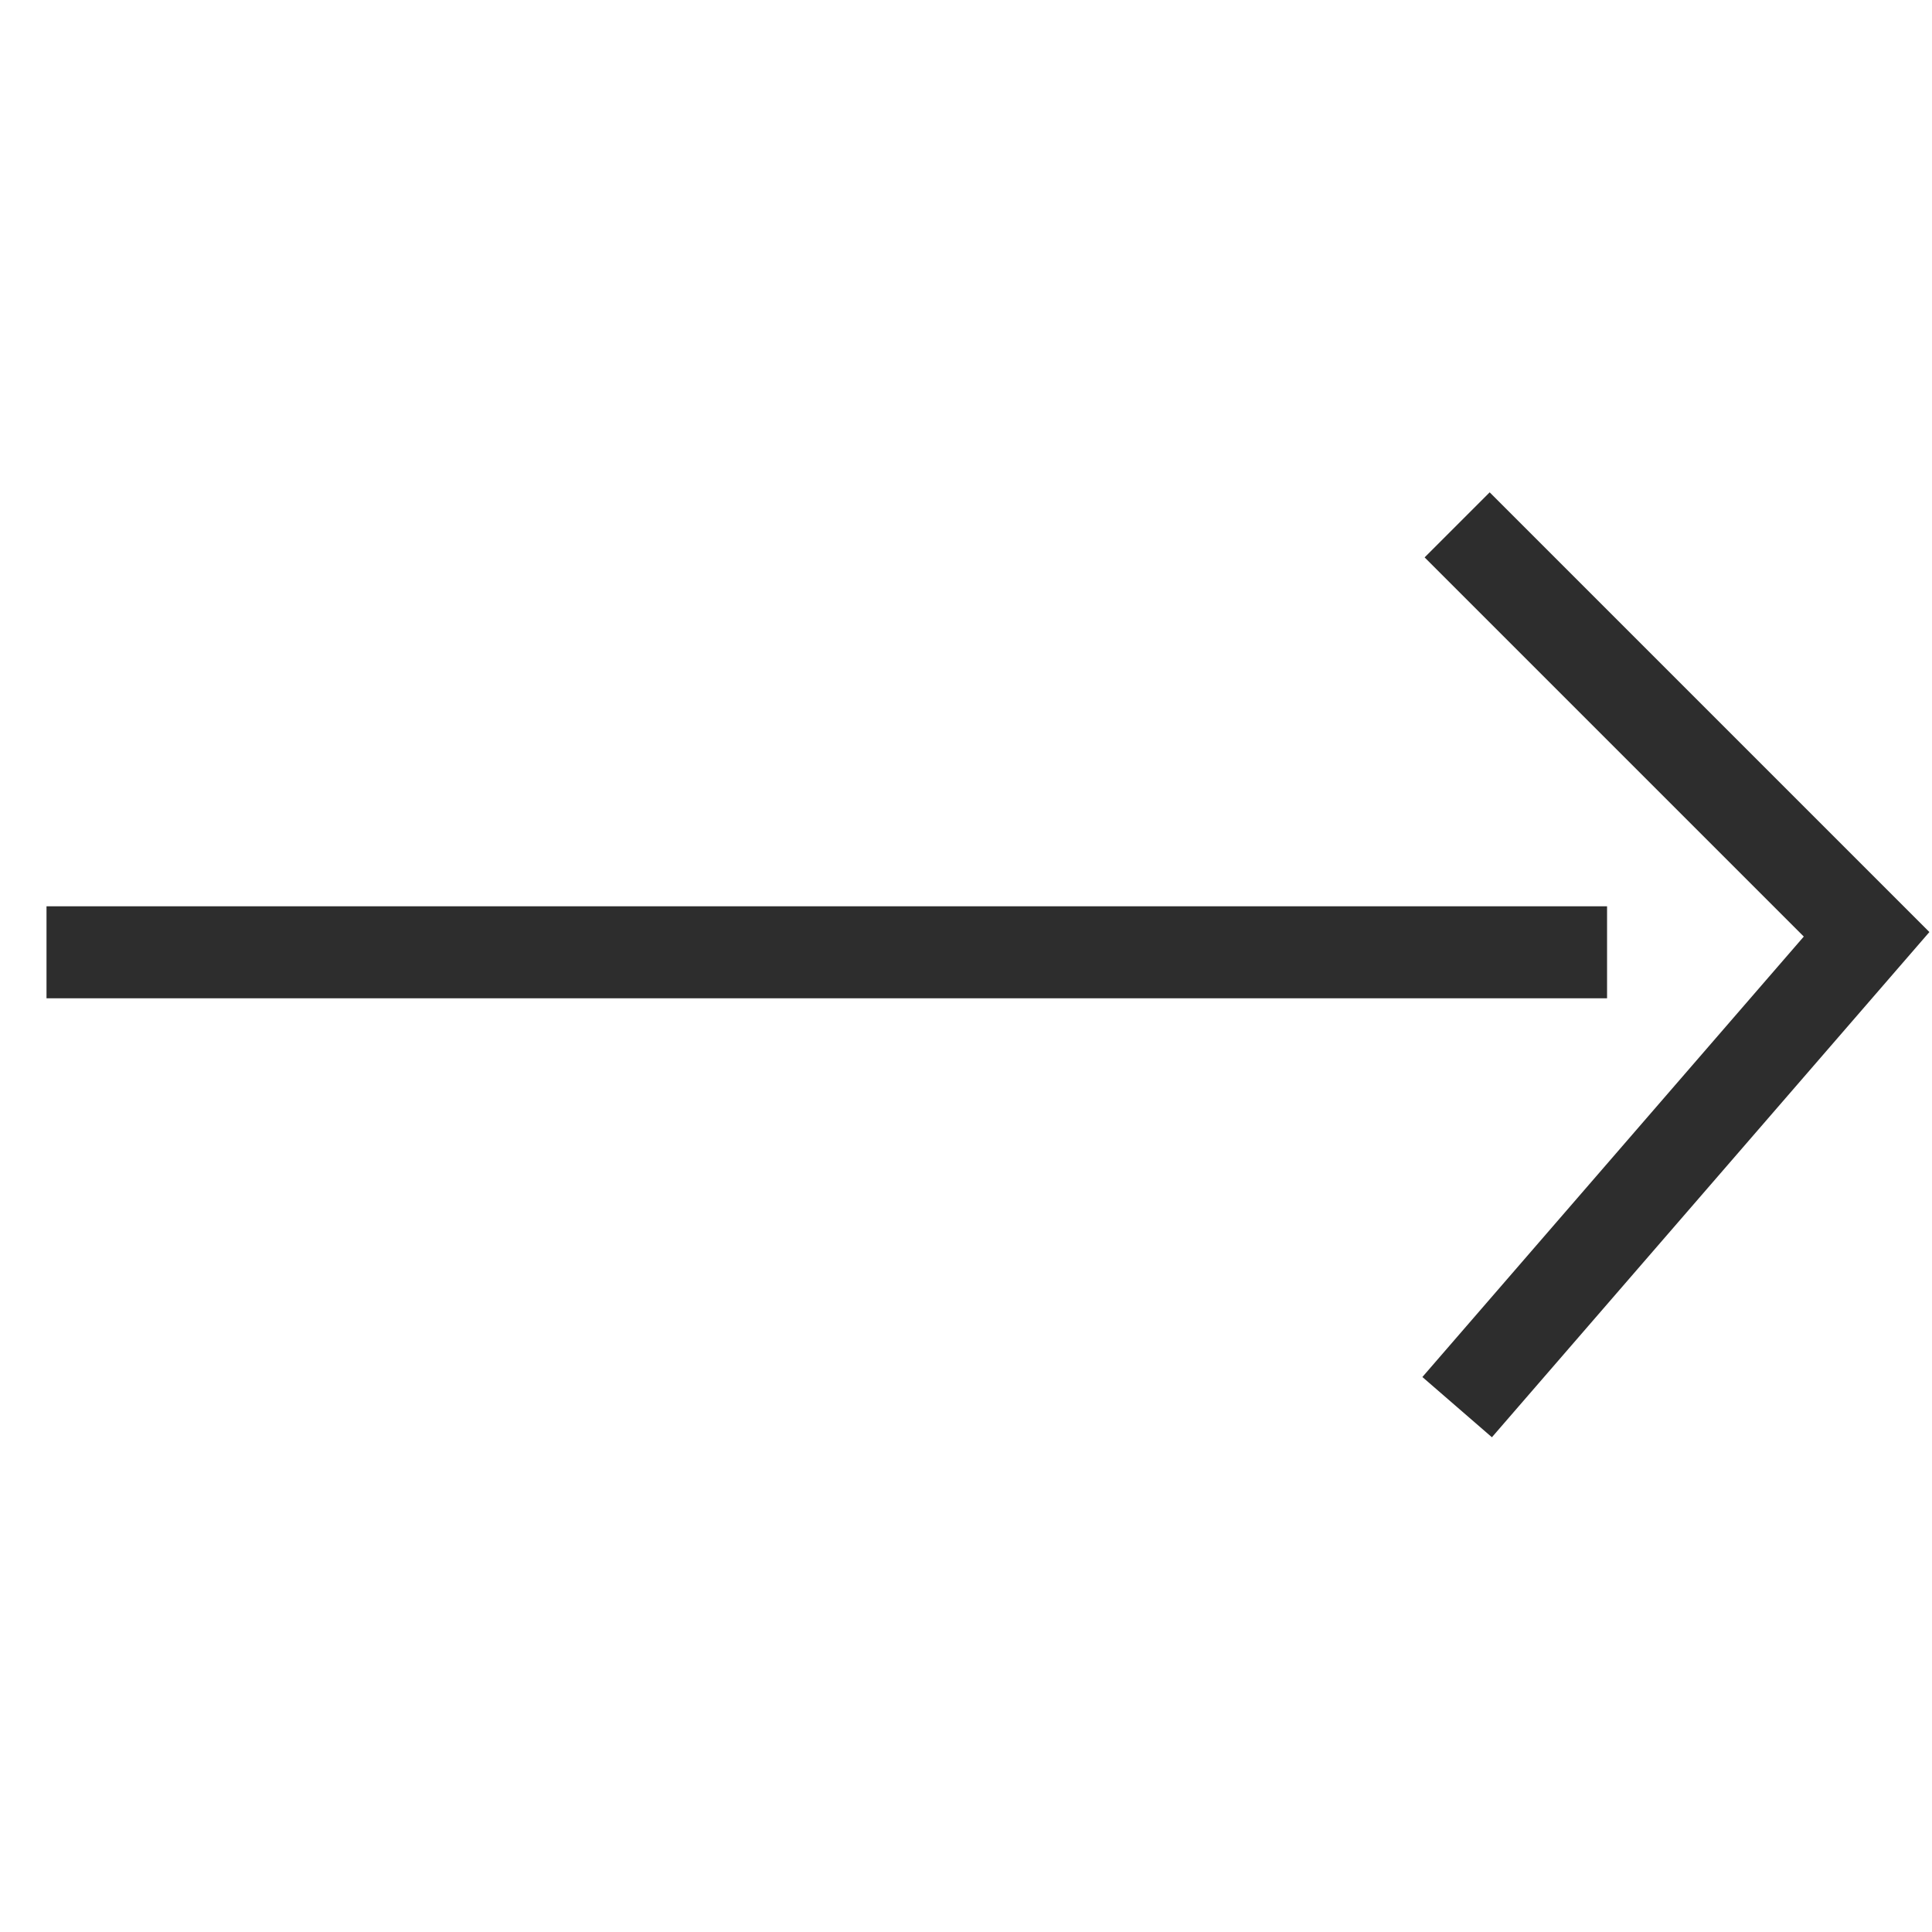 <?xml version="1.0" encoding="utf-8"?>
<!-- Generator: Adobe Illustrator 26.5.0, SVG Export Plug-In . SVG Version: 6.00 Build 0)  -->
<svg version="1.1" id="Layer_1" xmlns="http://www.w3.org/2000/svg" xmlns:xlink="http://www.w3.org/1999/xlink" x="0px" y="0px"
	 viewBox="0 0 42 42" enable-background="new 0 0 42 42" xml:space="preserve">
<line fill="none" stroke="#2D2D2D" stroke-width="2" stroke-miterlimit="10" x1="1.011" y1="20.702" x2="34.936" y2="20.702"/>
<polyline fill="none" stroke="#2D2D2D" stroke-width="2" stroke-miterlimit="10" points="31.677,11.41 40.578,20.311 
	31.677,30.59 "/>
</svg>
